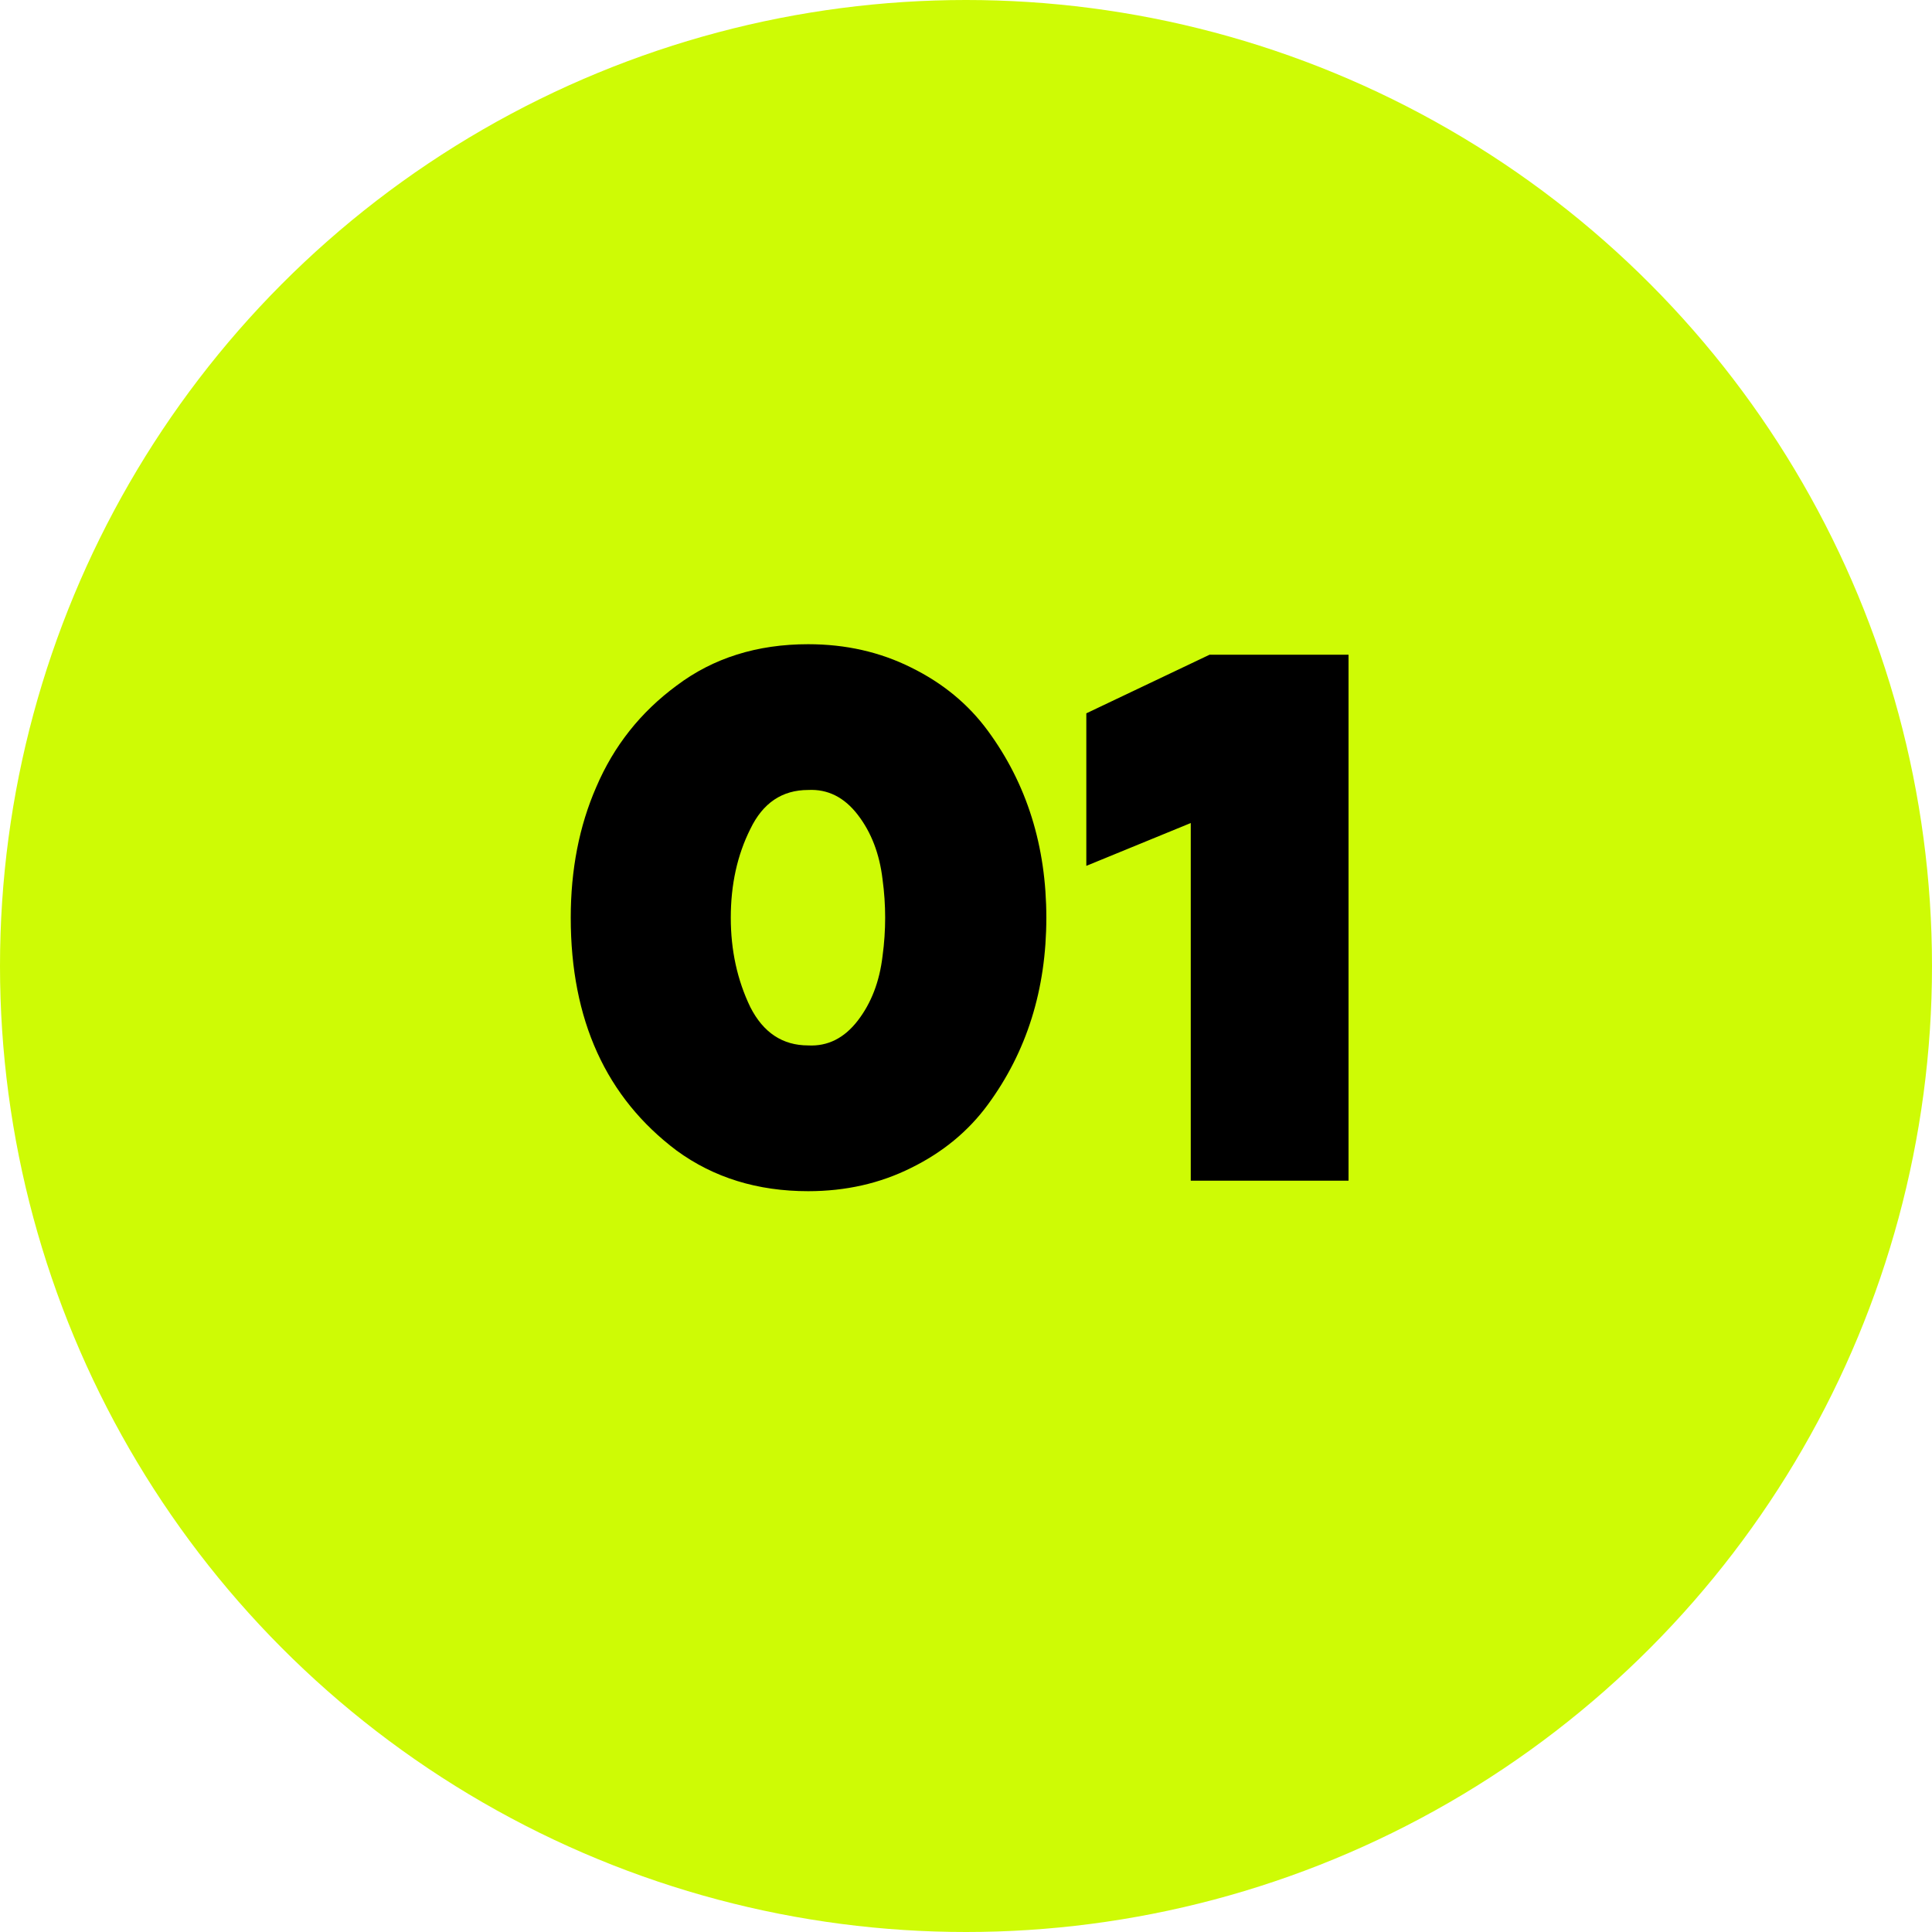 <?xml version="1.0" encoding="UTF-8"?> <svg xmlns="http://www.w3.org/2000/svg" width="36" height="36" viewBox="0 0 36 36" fill="none"> <circle cx="18" cy="18" r="18" fill="#CEFB05"></circle> <path d="M15.059 22.196C14.116 22.196 13.3 21.944 12.609 21.44C11.293 20.451 10.635 19.004 10.635 17.1C10.635 16.204 10.793 15.392 11.111 14.664C11.438 13.899 11.937 13.269 12.609 12.774C13.29 12.261 14.107 12.004 15.059 12.004C15.759 12.004 16.398 12.149 16.977 12.438C17.565 12.727 18.041 13.119 18.405 13.614C19.133 14.603 19.497 15.765 19.497 17.1C19.497 18.435 19.133 19.597 18.405 20.586C18.041 21.081 17.565 21.473 16.977 21.762C16.398 22.051 15.759 22.196 15.059 22.196ZM15.059 19.48C15.423 19.499 15.731 19.345 15.983 19.018C16.235 18.691 16.389 18.29 16.445 17.814C16.51 17.338 16.51 16.862 16.445 16.386C16.389 15.91 16.235 15.509 15.983 15.182C15.731 14.855 15.423 14.701 15.059 14.72C14.573 14.72 14.214 14.963 13.981 15.448C13.738 15.933 13.617 16.484 13.617 17.1C13.617 17.707 13.738 18.262 13.981 18.766C14.223 19.242 14.583 19.48 15.059 19.48ZM25.128 22H22.188V15.336L20.242 16.134V13.292L22.538 12.2H25.128V22Z" fill="black"></path> </svg> 